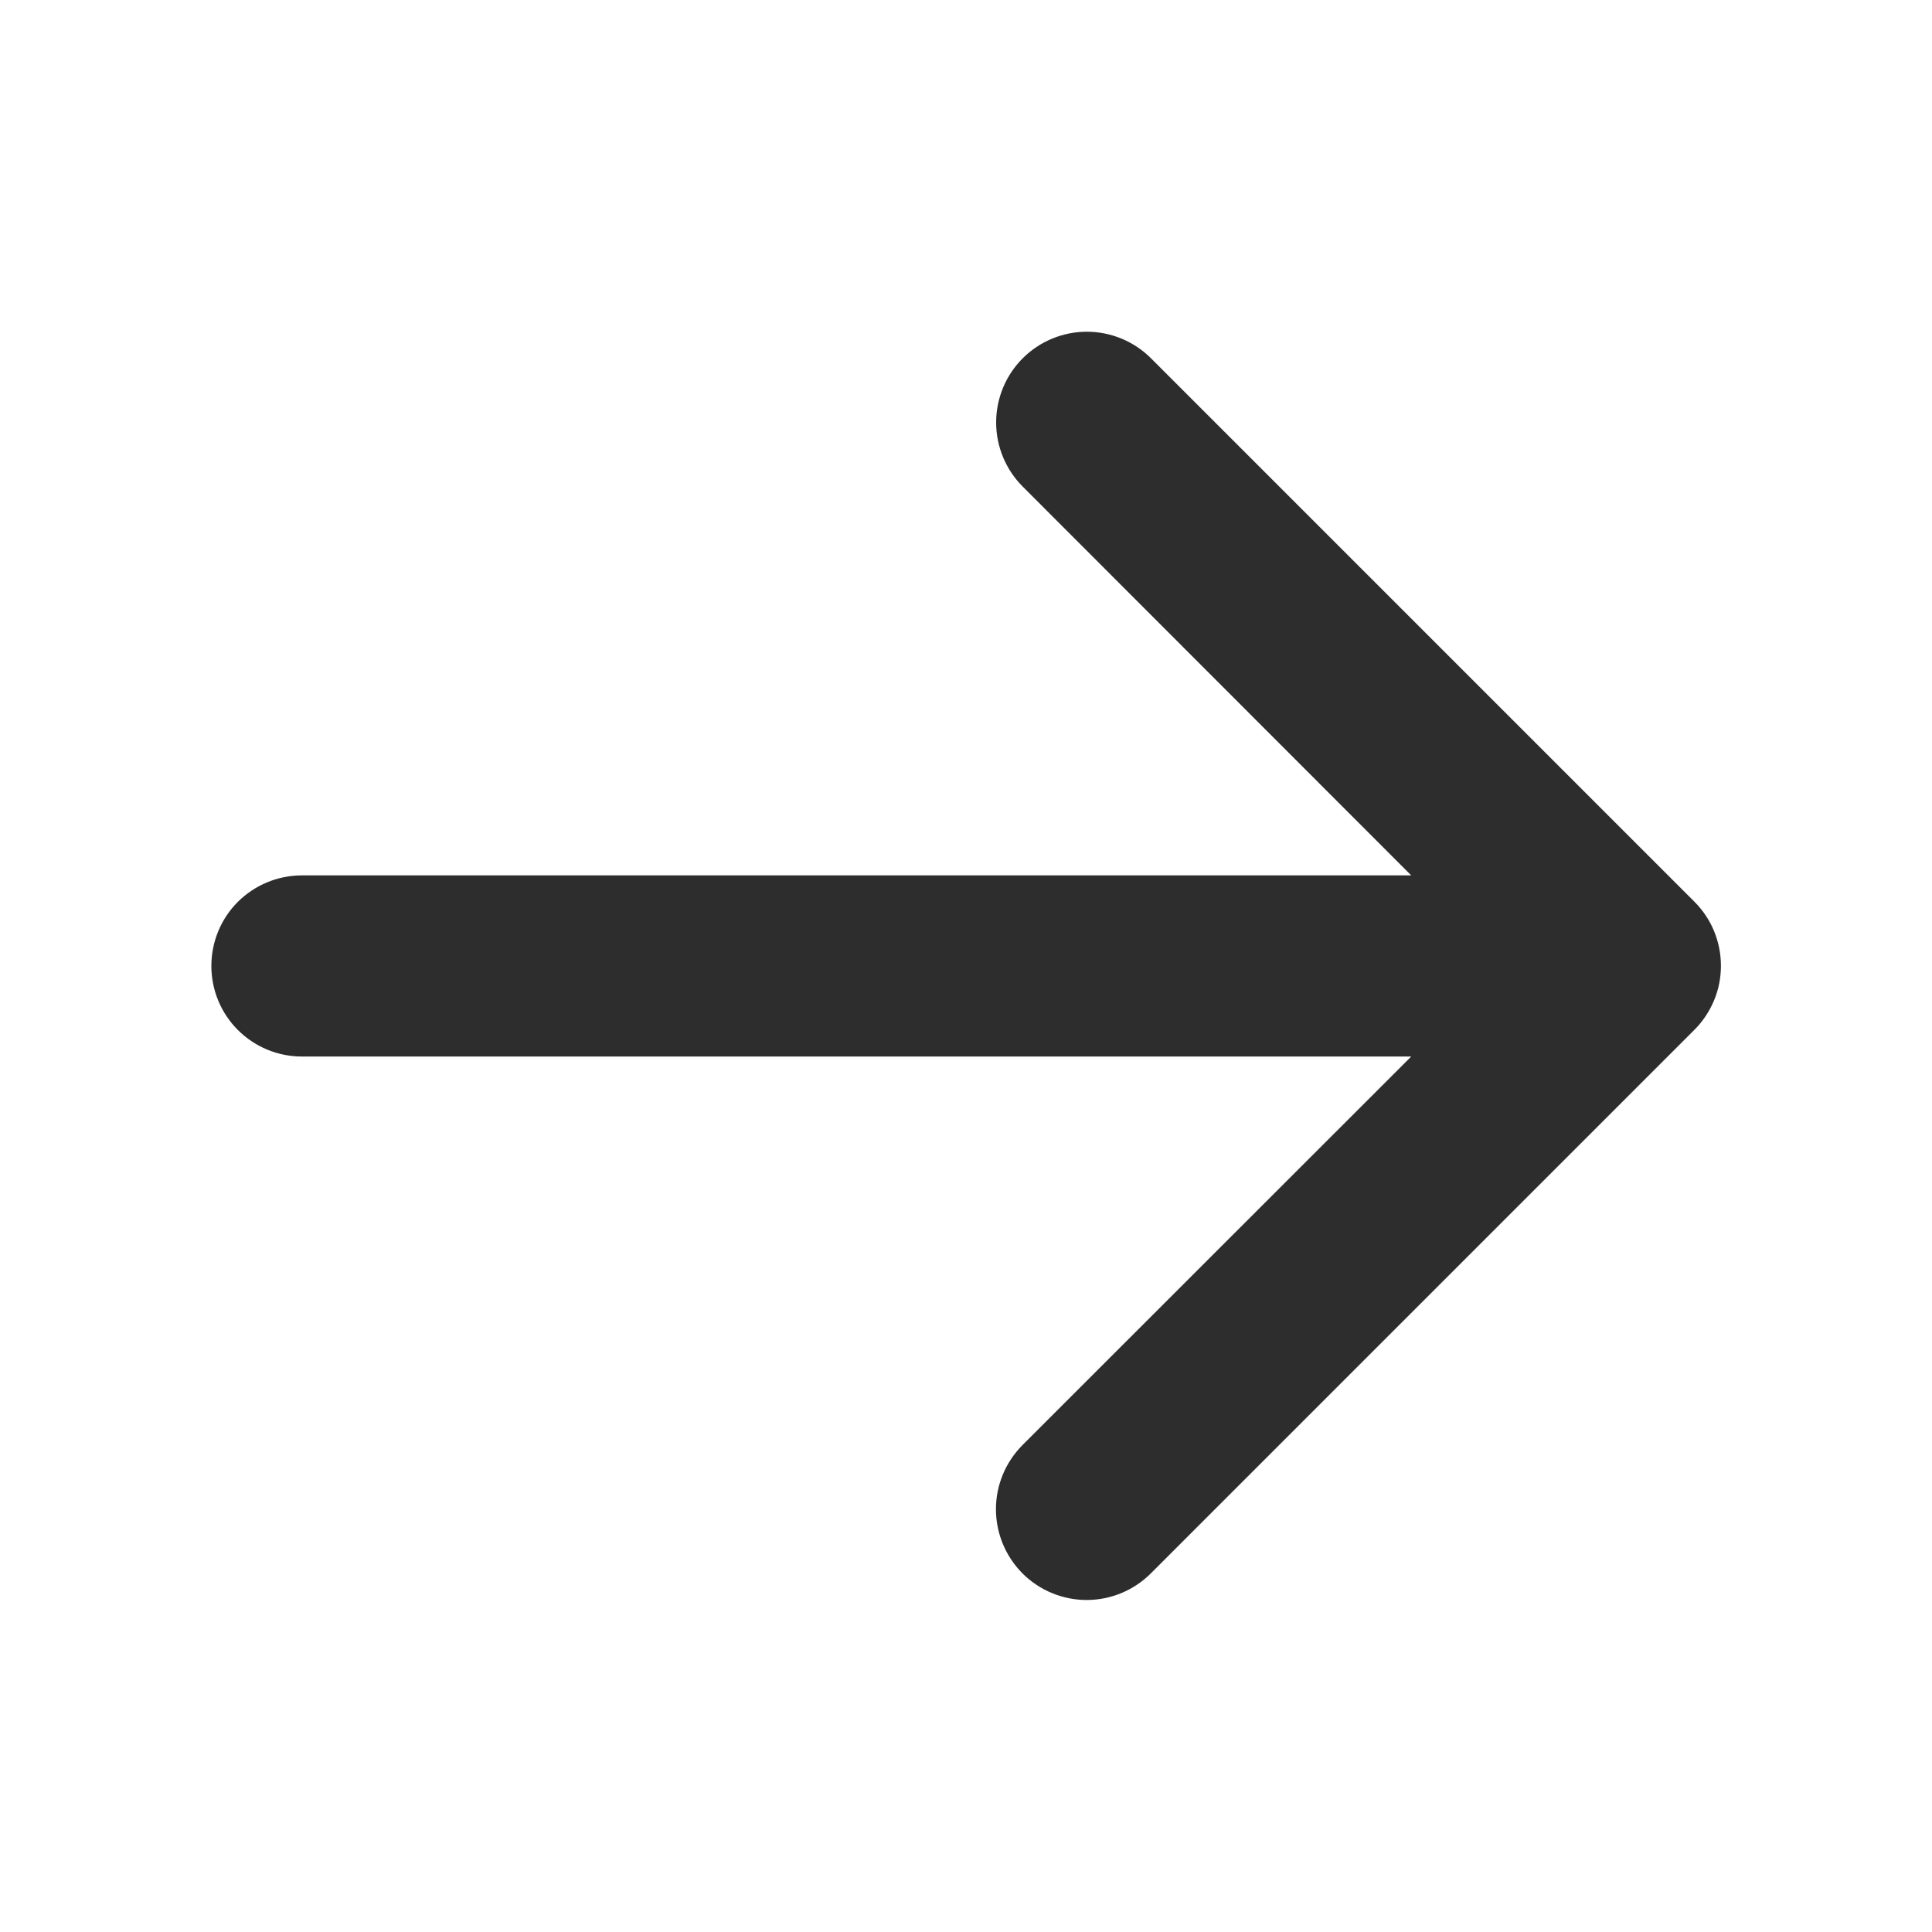 <svg width="20" height="20" viewBox="0 0 20 20" fill="none" xmlns="http://www.w3.org/2000/svg">
<path d="M17.538 10.663L11.913 16.288C11.737 16.464 11.498 16.563 11.249 16.563C11 16.563 10.761 16.464 10.585 16.288C10.409 16.111 10.31 15.873 10.31 15.623C10.31 15.374 10.409 15.136 10.585 14.959L14.609 10.937H3.125C2.876 10.937 2.638 10.838 2.462 10.662C2.286 10.486 2.188 10.248 2.188 9.999C2.188 9.751 2.286 9.512 2.462 9.336C2.638 9.161 2.876 9.062 3.125 9.062H14.609L10.587 5.037C10.411 4.861 10.312 4.622 10.312 4.373C10.312 4.124 10.411 3.885 10.587 3.709C10.763 3.533 11.002 3.434 11.251 3.434C11.5 3.434 11.739 3.533 11.915 3.709L17.54 9.334C17.627 9.421 17.697 9.524 17.744 9.639C17.791 9.753 17.815 9.875 17.815 9.998C17.815 10.122 17.791 10.244 17.743 10.358C17.695 10.472 17.626 10.576 17.538 10.663Z" fill="#2D2D2D"/>
</svg>
